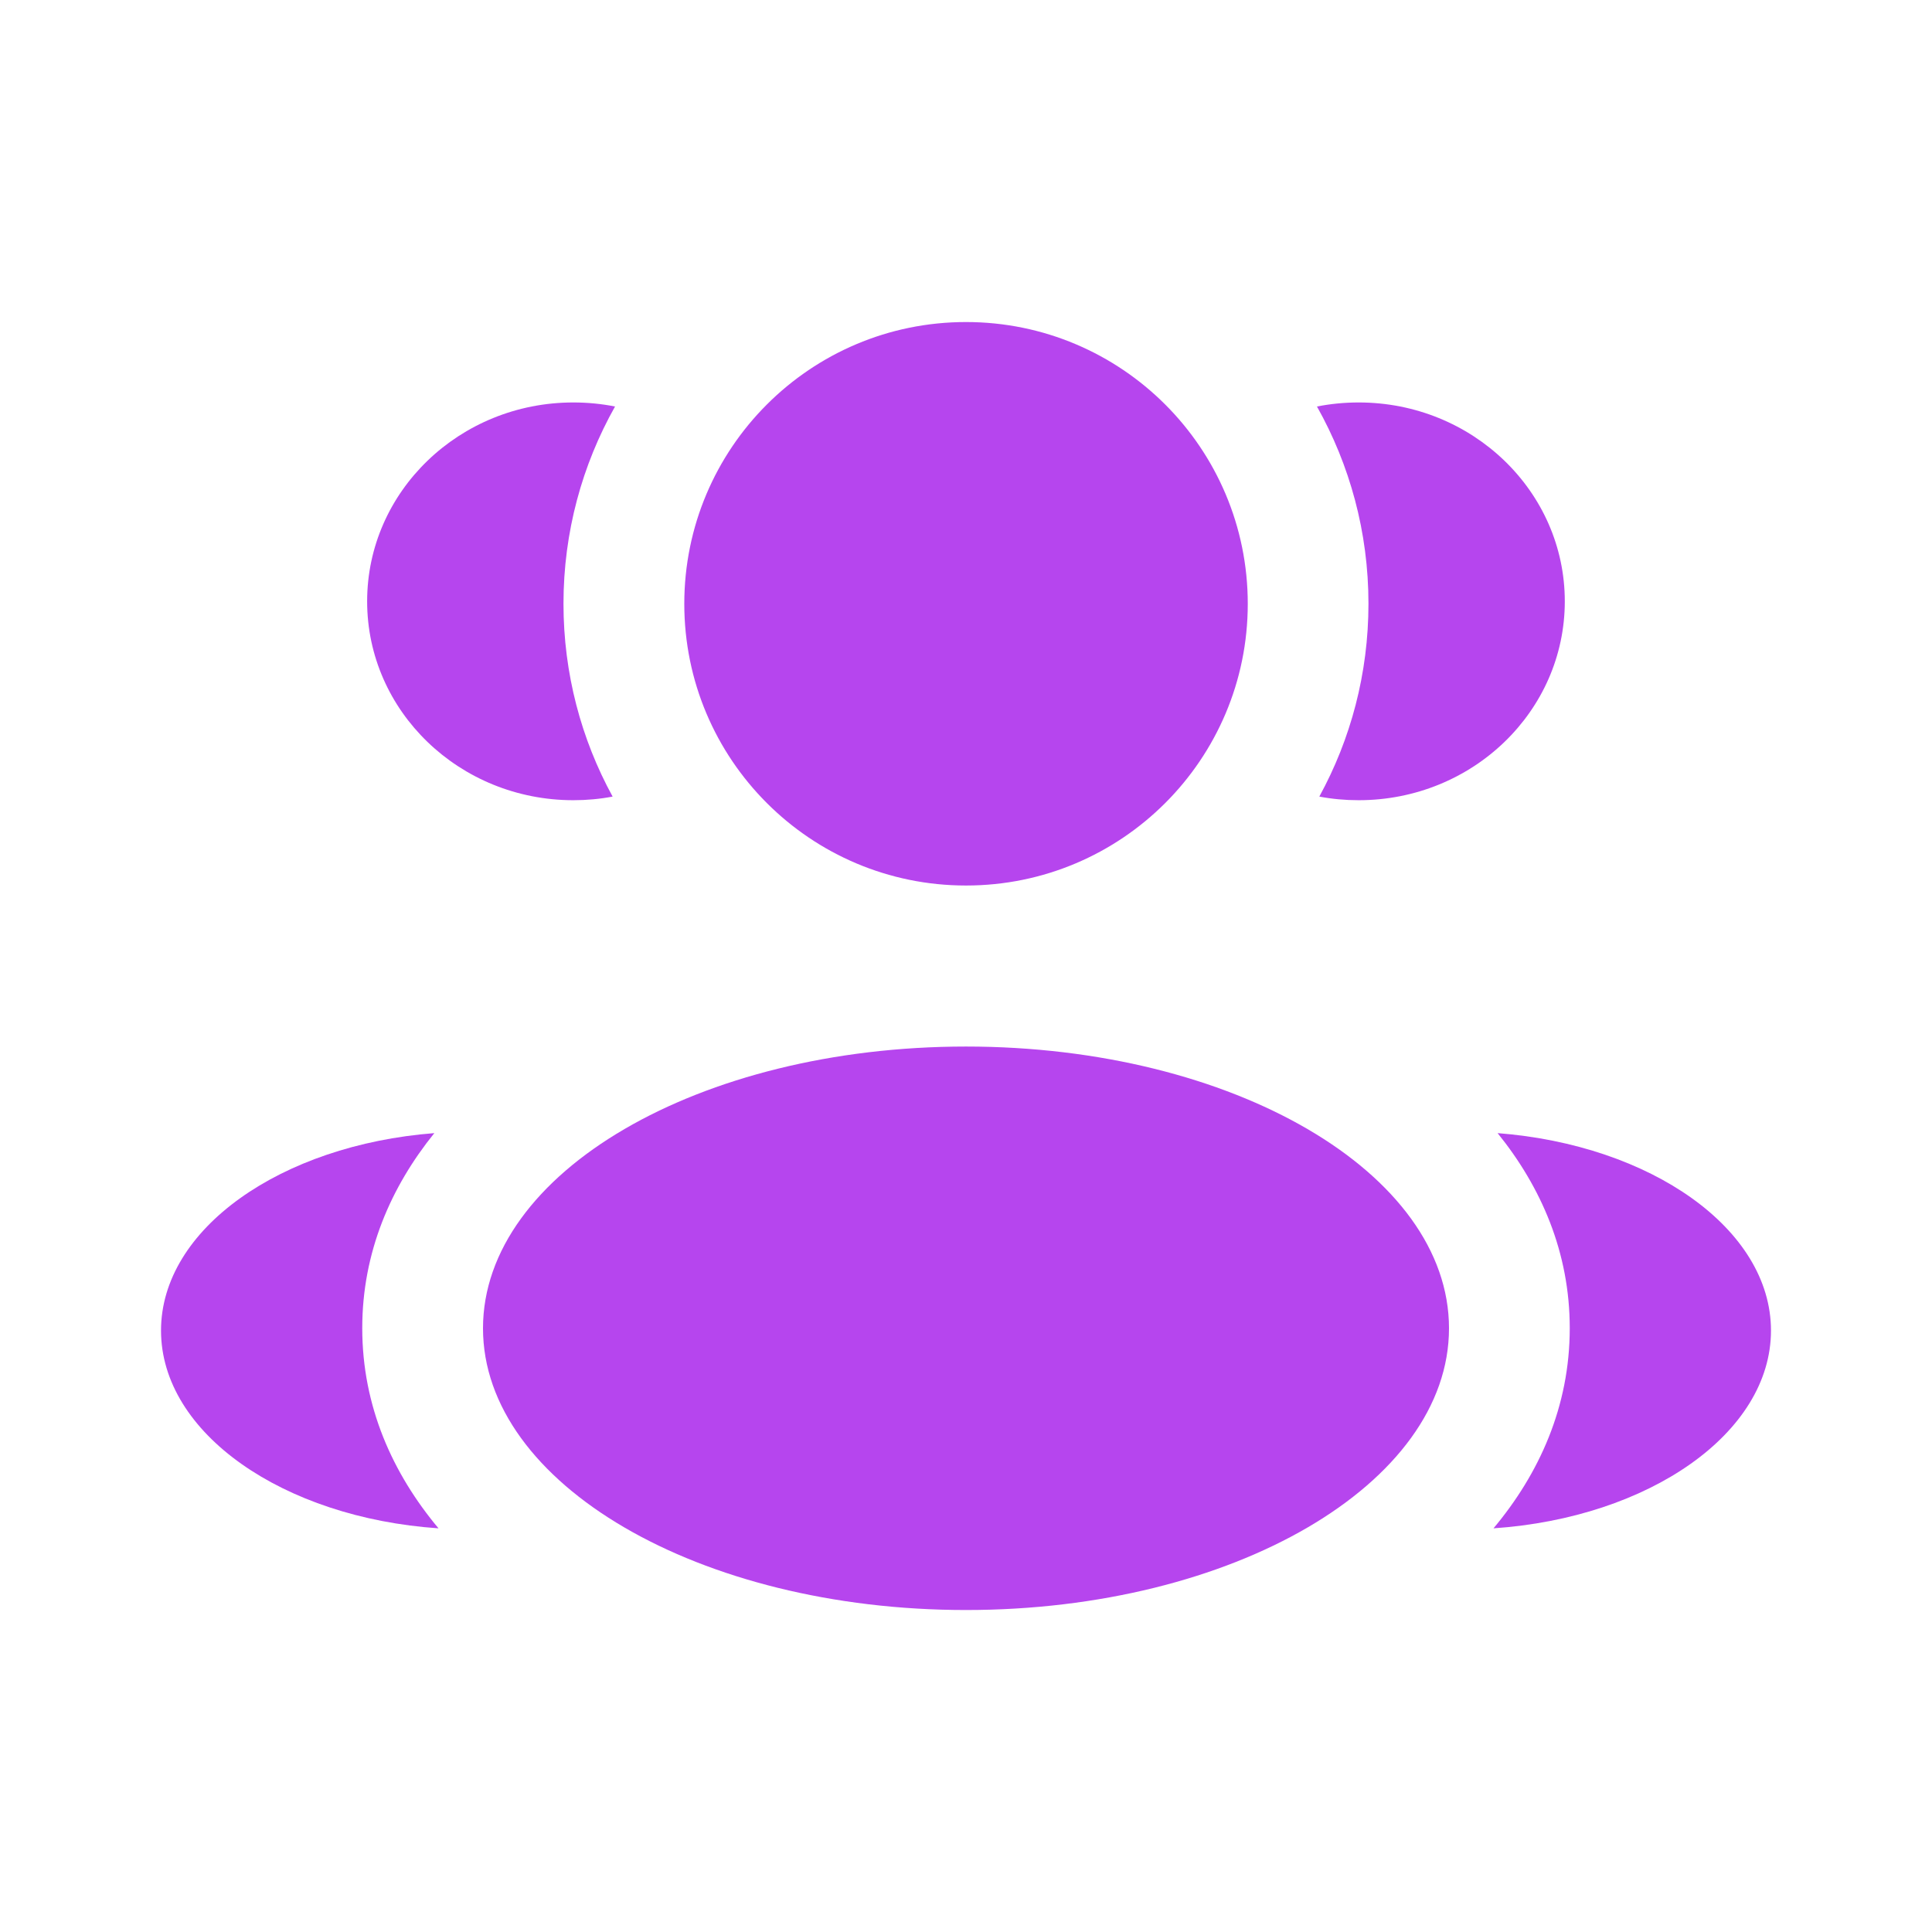 <?xml version="1.0" encoding="UTF-8"?> <svg xmlns="http://www.w3.org/2000/svg" width="32" height="32" viewBox="0 0 32 32" fill="none"> <path d="M20.667 10.001C20.667 12.578 18.578 14.667 16 14.667C13.423 14.667 11.334 12.578 11.334 10.001C11.334 7.423 13.423 5.334 16 5.334C18.578 5.334 20.667 7.423 20.667 10.001Z" fill="#B645EE"></path> <path d="M24 22.001C24 24.578 20.418 26.667 16 26.667C11.582 26.667 8 24.578 8 22.001C8 19.423 11.582 17.334 16 17.334C20.418 17.334 24 19.423 24 22.001Z" fill="#B645EE"></path> <path d="M9.496 6.666C9.733 6.666 9.964 6.689 10.187 6.733C9.643 7.699 9.333 8.813 9.333 9.999C9.333 11.157 9.628 12.246 10.147 13.194C9.936 13.234 9.719 13.254 9.496 13.254C7.61 13.254 6.081 11.78 6.081 9.96C6.081 8.141 7.61 6.666 9.496 6.666Z" fill="#B645EE"></path> <path d="M7.263 25.314C6.506 24.409 6 23.298 6 21.999C6 20.74 6.475 19.658 7.194 18.768C4.655 18.965 2.667 20.354 2.667 22.038C2.667 23.739 4.69 25.138 7.263 25.314Z" fill="#B645EE"></path> <path d="M22.666 9.999C22.666 11.157 22.371 12.246 21.852 13.194C22.063 13.234 22.281 13.254 22.504 13.254C24.39 13.254 25.918 11.78 25.918 9.96C25.918 8.141 24.39 6.666 22.504 6.666C22.267 6.666 22.036 6.689 21.813 6.733C22.356 7.699 22.666 8.813 22.666 9.999Z" fill="#B645EE"></path> <path d="M24.737 25.314C27.31 25.138 29.333 23.739 29.333 22.038C29.333 20.354 27.345 18.965 24.805 18.768C25.524 19.658 26 20.74 26 21.999C26 23.298 25.494 24.409 24.737 25.314Z" fill="#B645EE"></path> </svg> 
